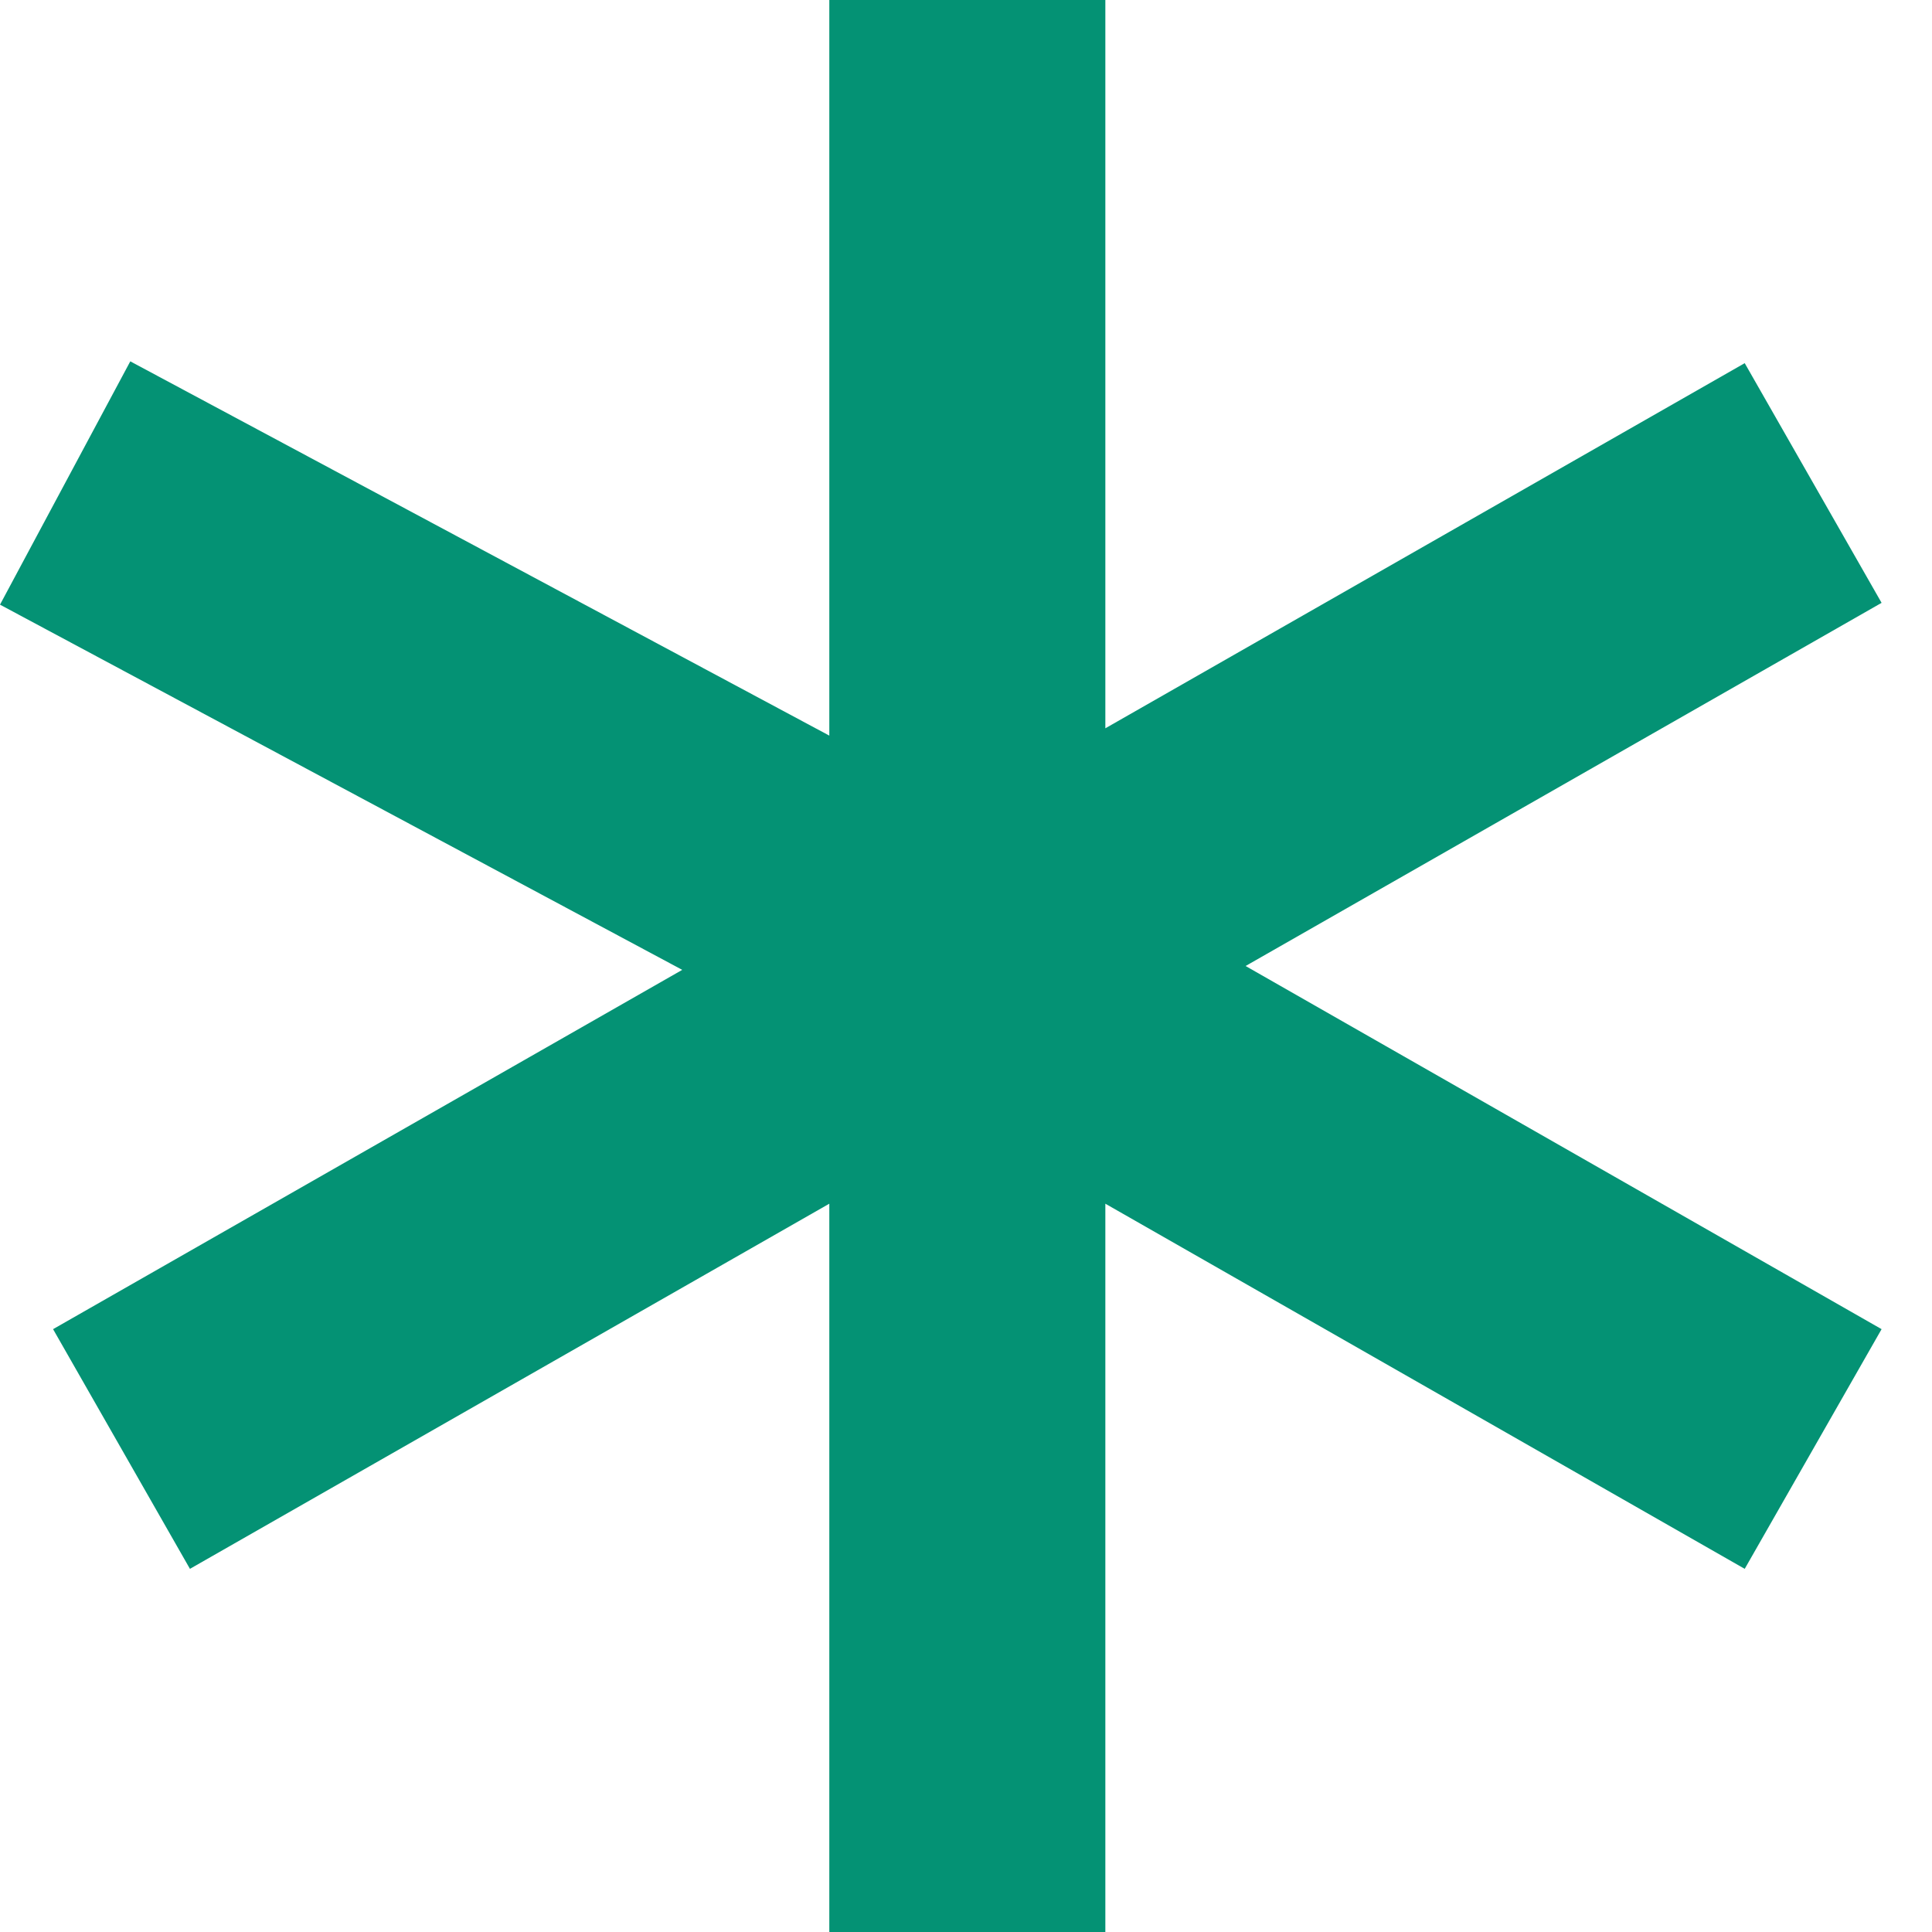 <?xml version="1.0" encoding="UTF-8"?> <svg xmlns="http://www.w3.org/2000/svg" viewBox="0 0 32 32" fill="none"><path fill-rule="evenodd" clip-rule="evenodd" d="M13.736 12.184V0H18.308V12.063L28.898 6.015L31.165 9.985L20.631 16L31.165 22.015L28.898 25.985L18.308 19.937V32H13.736V19.937L3.146 25.985L0.879 22.015L11.3 16.064L0 10.015L2.158 5.985L13.736 12.184Z" fill="black" style="fill: rgb(4, 146, 116);"></path></svg> 